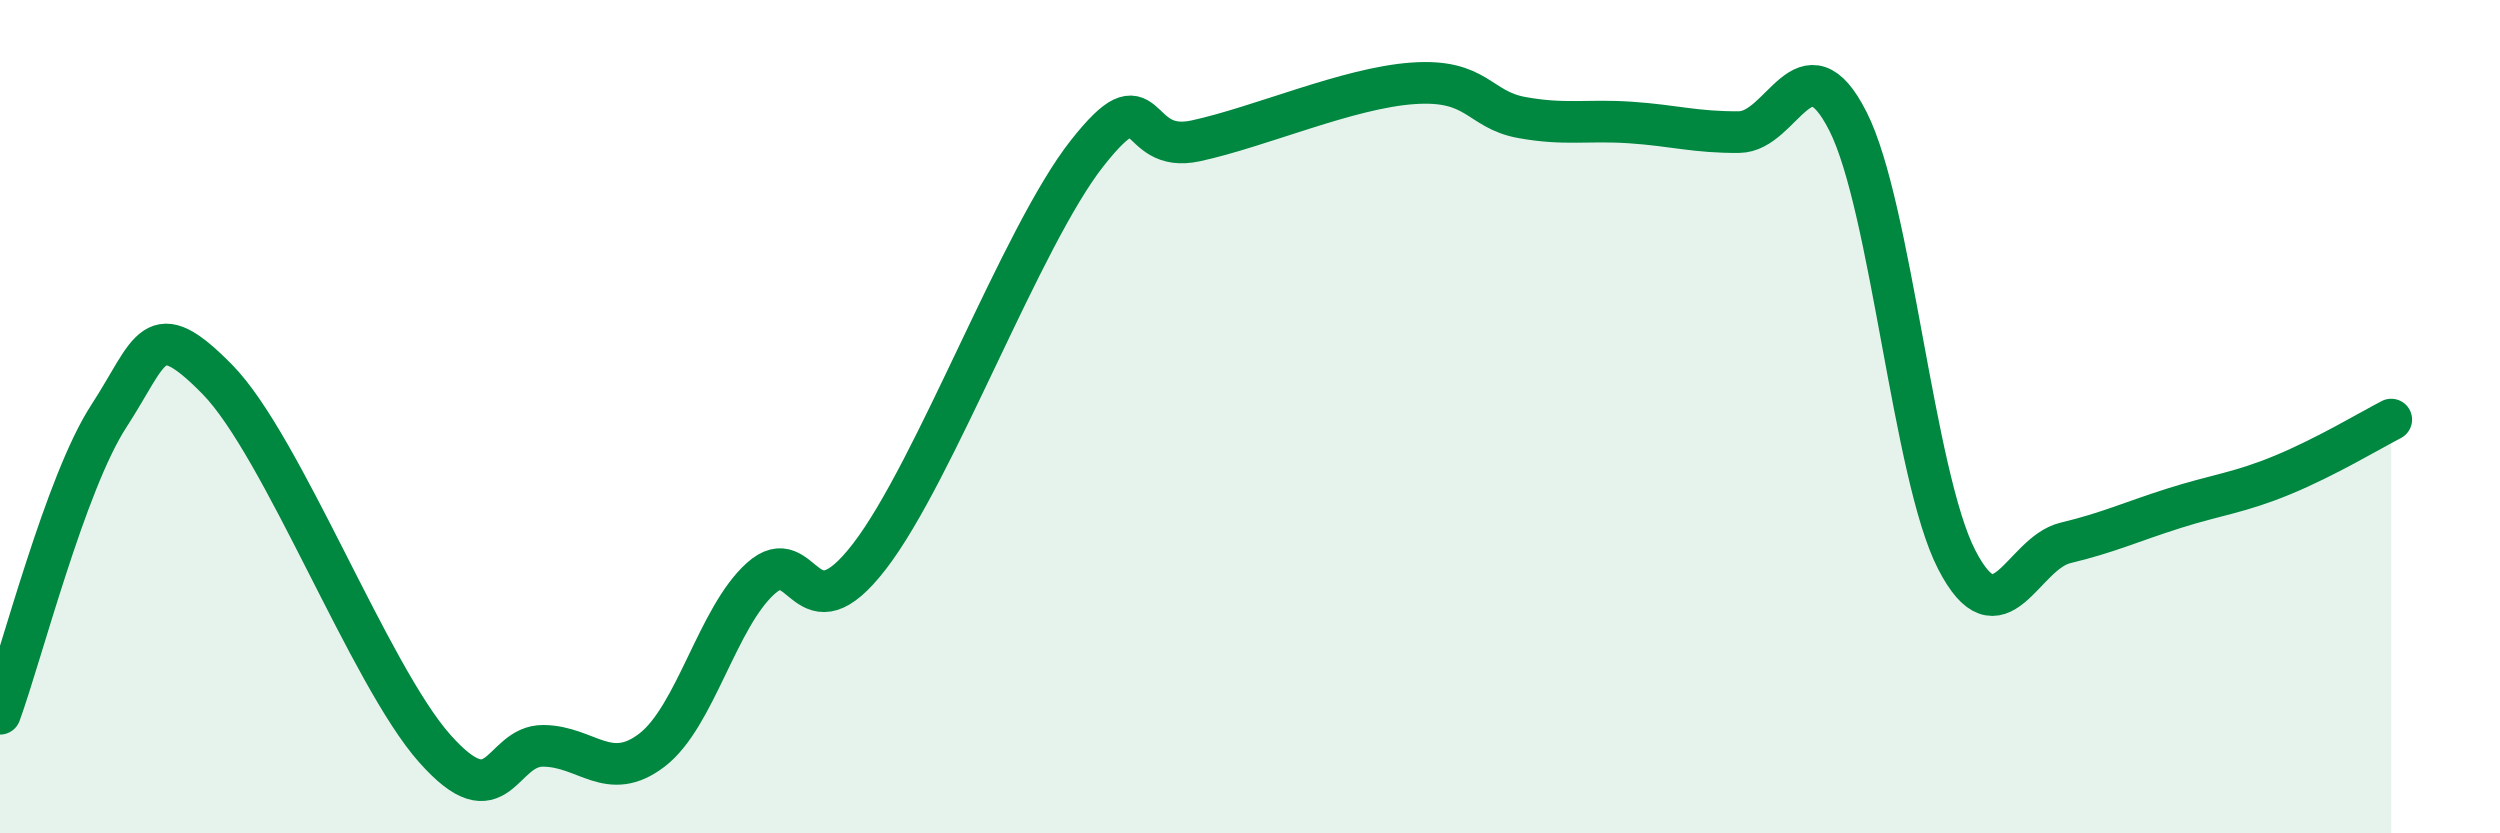 
    <svg width="60" height="20" viewBox="0 0 60 20" xmlns="http://www.w3.org/2000/svg">
      <path
        d="M 0,17.13 C 0.52,15.7 1.57,11.59 2.61,9.99 C 3.65,8.39 3.66,7.52 5.22,9.11 C 6.78,10.7 8.87,16.2 10.43,17.96 C 11.99,19.72 12,17.89 13.04,17.9 C 14.08,17.91 14.61,18.8 15.65,18 C 16.69,17.2 17.22,14.81 18.26,13.88 C 19.3,12.95 19.3,15.39 20.87,13.35 C 22.44,11.31 24.52,5.67 26.09,3.68 C 27.66,1.69 27.14,3.72 28.7,3.38 C 30.26,3.04 32.35,2.11 33.91,2 C 35.47,1.89 35.48,2.63 36.52,2.82 C 37.56,3.01 38.09,2.87 39.13,2.94 C 40.17,3.01 40.7,3.18 41.74,3.17 C 42.78,3.16 43.31,0.86 44.35,2.91 C 45.39,4.96 45.92,11.41 46.96,13.43 C 48,15.45 48.53,13.28 49.57,13.03 C 50.61,12.78 51.13,12.53 52.17,12.2 C 53.21,11.87 53.74,11.83 54.78,11.4 C 55.82,10.97 56.87,10.34 57.39,10.07L57.39 20L0 20Z"
        fill="#008740"
        opacity="0.1"
        stroke-linecap="round"
        stroke-linejoin="round"
      />
      <path
        d="M 0,17.13 C 0.52,15.7 1.57,11.59 2.61,9.99 C 3.65,8.39 3.66,7.52 5.22,9.11 C 6.78,10.7 8.87,16.2 10.43,17.96 C 11.99,19.72 12,17.89 13.04,17.9 C 14.08,17.91 14.61,18.8 15.65,18 C 16.69,17.2 17.22,14.81 18.26,13.88 C 19.3,12.95 19.3,15.39 20.87,13.35 C 22.44,11.31 24.52,5.67 26.09,3.68 C 27.66,1.69 27.14,3.72 28.7,3.38 C 30.26,3.04 32.35,2.11 33.91,2 C 35.47,1.89 35.48,2.63 36.52,2.82 C 37.56,3.01 38.09,2.87 39.13,2.94 C 40.17,3.01 40.7,3.18 41.74,3.17 C 42.78,3.16 43.31,0.86 44.35,2.91 C 45.39,4.96 45.92,11.41 46.96,13.43 C 48,15.45 48.53,13.28 49.57,13.03 C 50.61,12.78 51.13,12.53 52.17,12.2 C 53.21,11.87 53.74,11.83 54.78,11.4 C 55.82,10.97 56.87,10.34 57.39,10.07"
        stroke="#008740"
        stroke-width="1"
        fill="none"
        stroke-linecap="round"
        stroke-linejoin="round"
      />
    </svg>
  